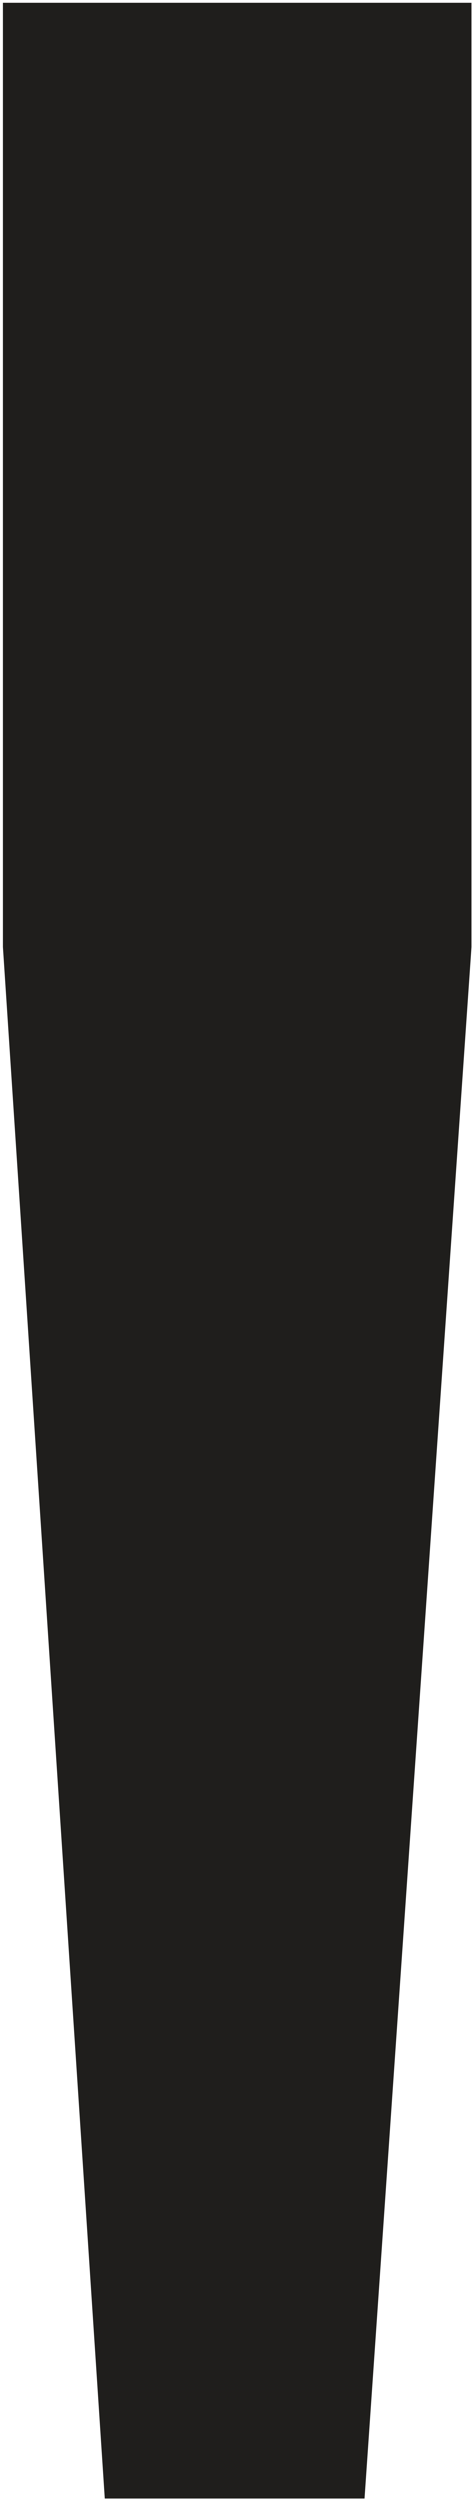 <?xml version="1.0" encoding="UTF-8"?> <svg xmlns="http://www.w3.org/2000/svg" width="153" height="807" viewBox="0 0 153 807" fill="none"><path d="M117.914 806.514H33.893L0.943 305.68V0.897H152.511V305.68L117.914 806.514Z" fill="#1F1E1C"></path></svg> 
